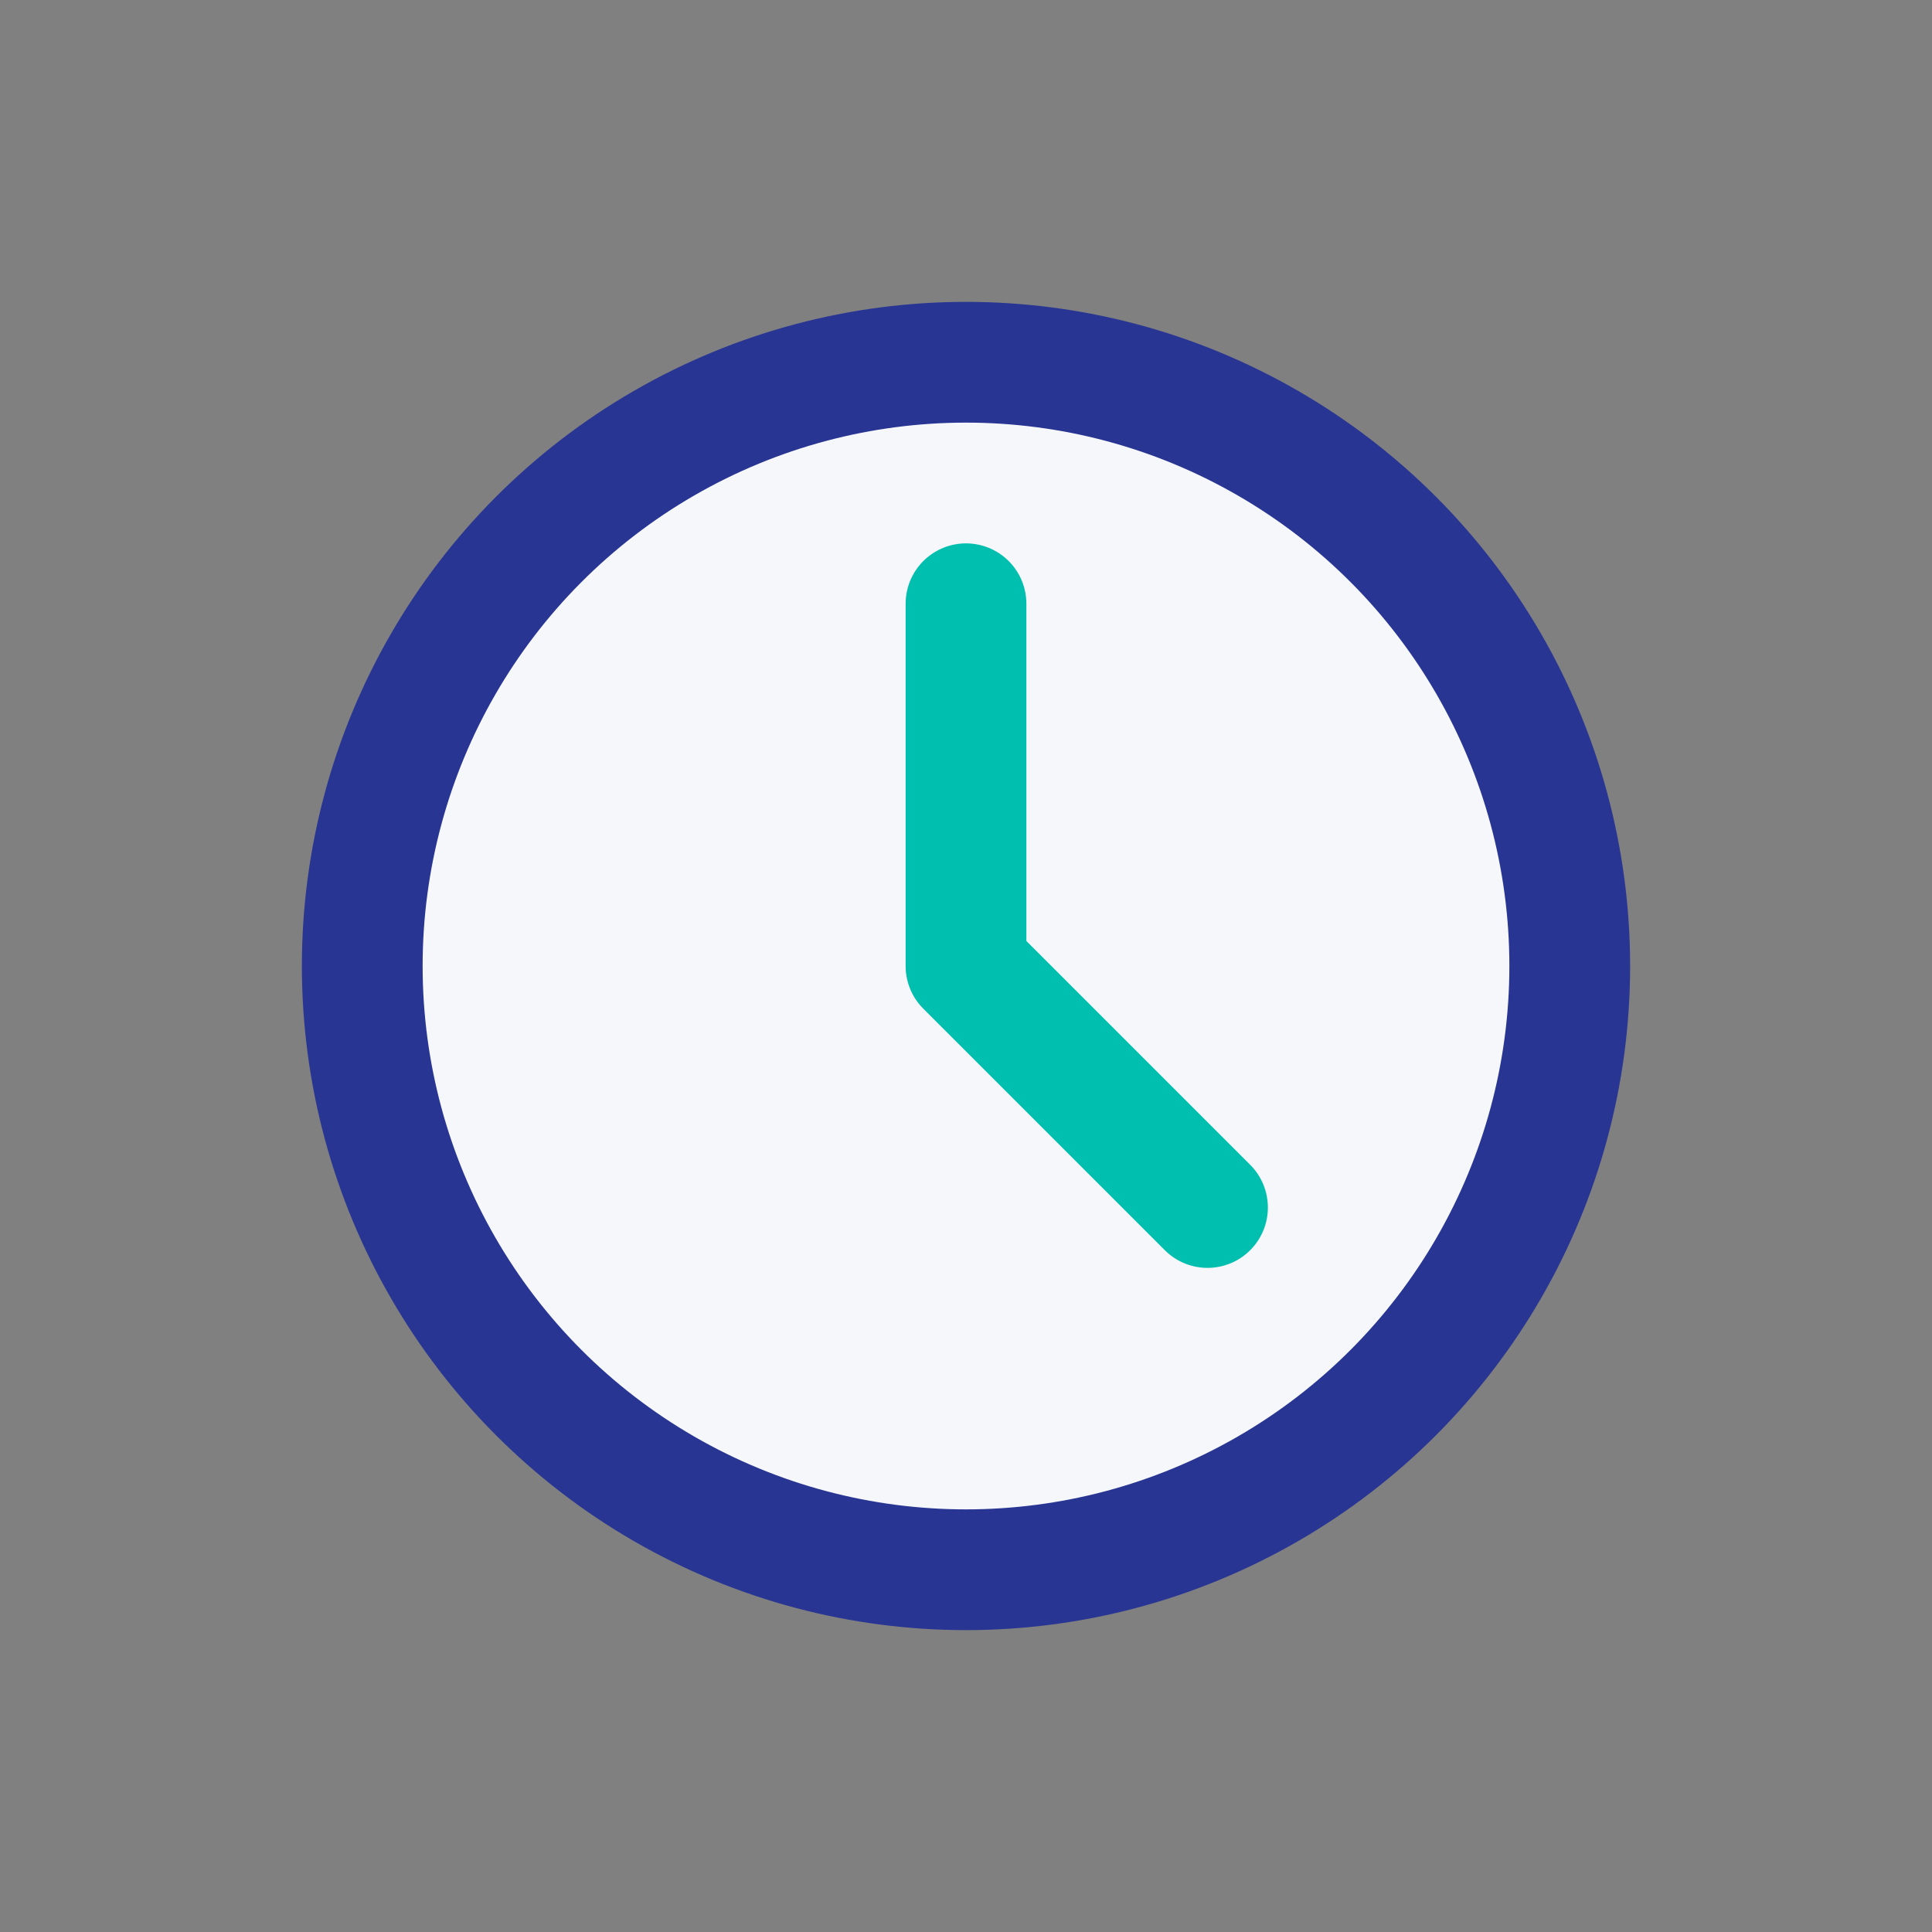 <?xml version="1.0" encoding="UTF-8"?>
<svg xmlns="http://www.w3.org/2000/svg" width="32" height="32" viewBox="0 0 32 32"><rect x="0" y="0" width="32" height="32" fill="#808080" stroke="none"/><circle cx="16" cy="16" r="10" fill="#F5F7FA" stroke="#283593" stroke-width="2"/><path d="M16 16v-6M16 16l4 4" stroke="#00BFAE" stroke-width="2" stroke-linecap="round"/></svg>